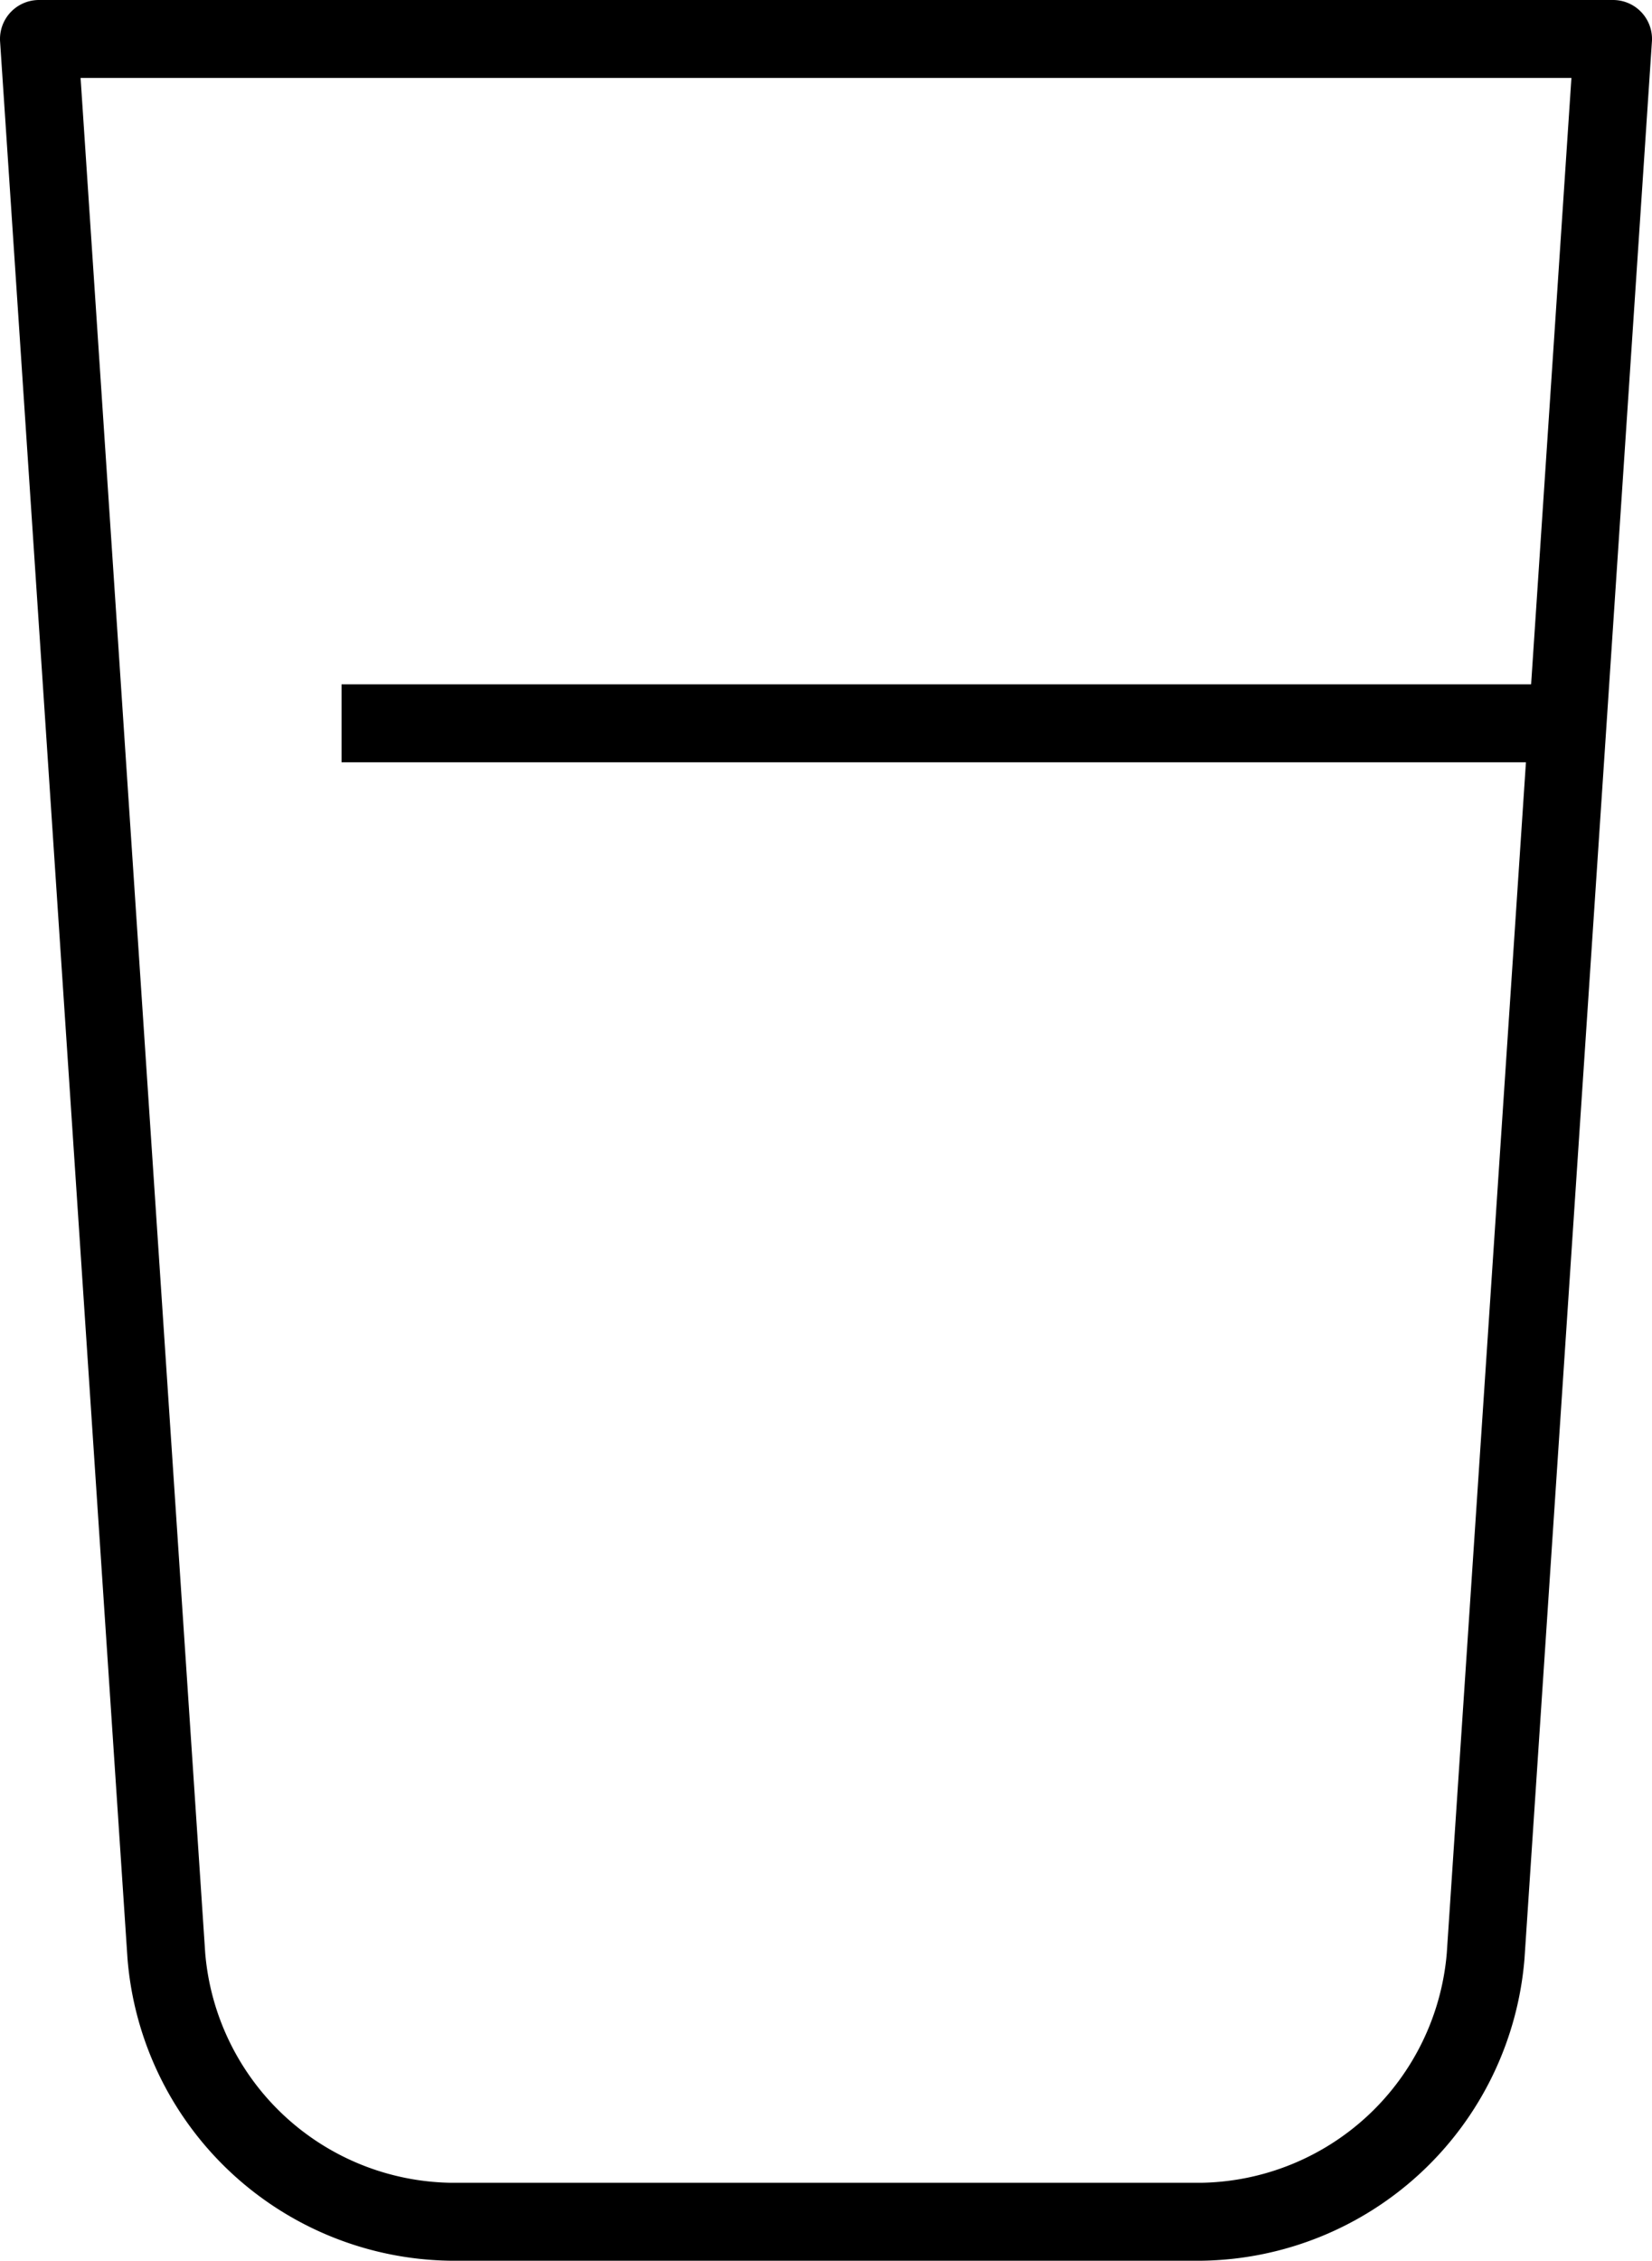 <?xml version="1.0" encoding="UTF-8"?> <svg xmlns="http://www.w3.org/2000/svg" width="31.808" height="43.508" viewBox="0 0 31.808 43.508"><g transform="translate(0.75 0.75)"><g transform="translate(0 0)"><g transform="translate(0 0)"><path d="M239.991,202.568a5.575,5.575,0,0,1-5.469,5.118H220.057a5.573,5.573,0,0,1-5.468-5.118l-2.453-36.89h30.308Z" transform="translate(-212.136 -165.678)" fill="none" stroke="#000" stroke-linejoin="round" stroke-width="1.5"></path></g></g><line x2="23.464" transform="translate(5.826 13.17)" fill="none" stroke="#000" stroke-miterlimit="10" stroke-width="1.5"></line></g></svg> 